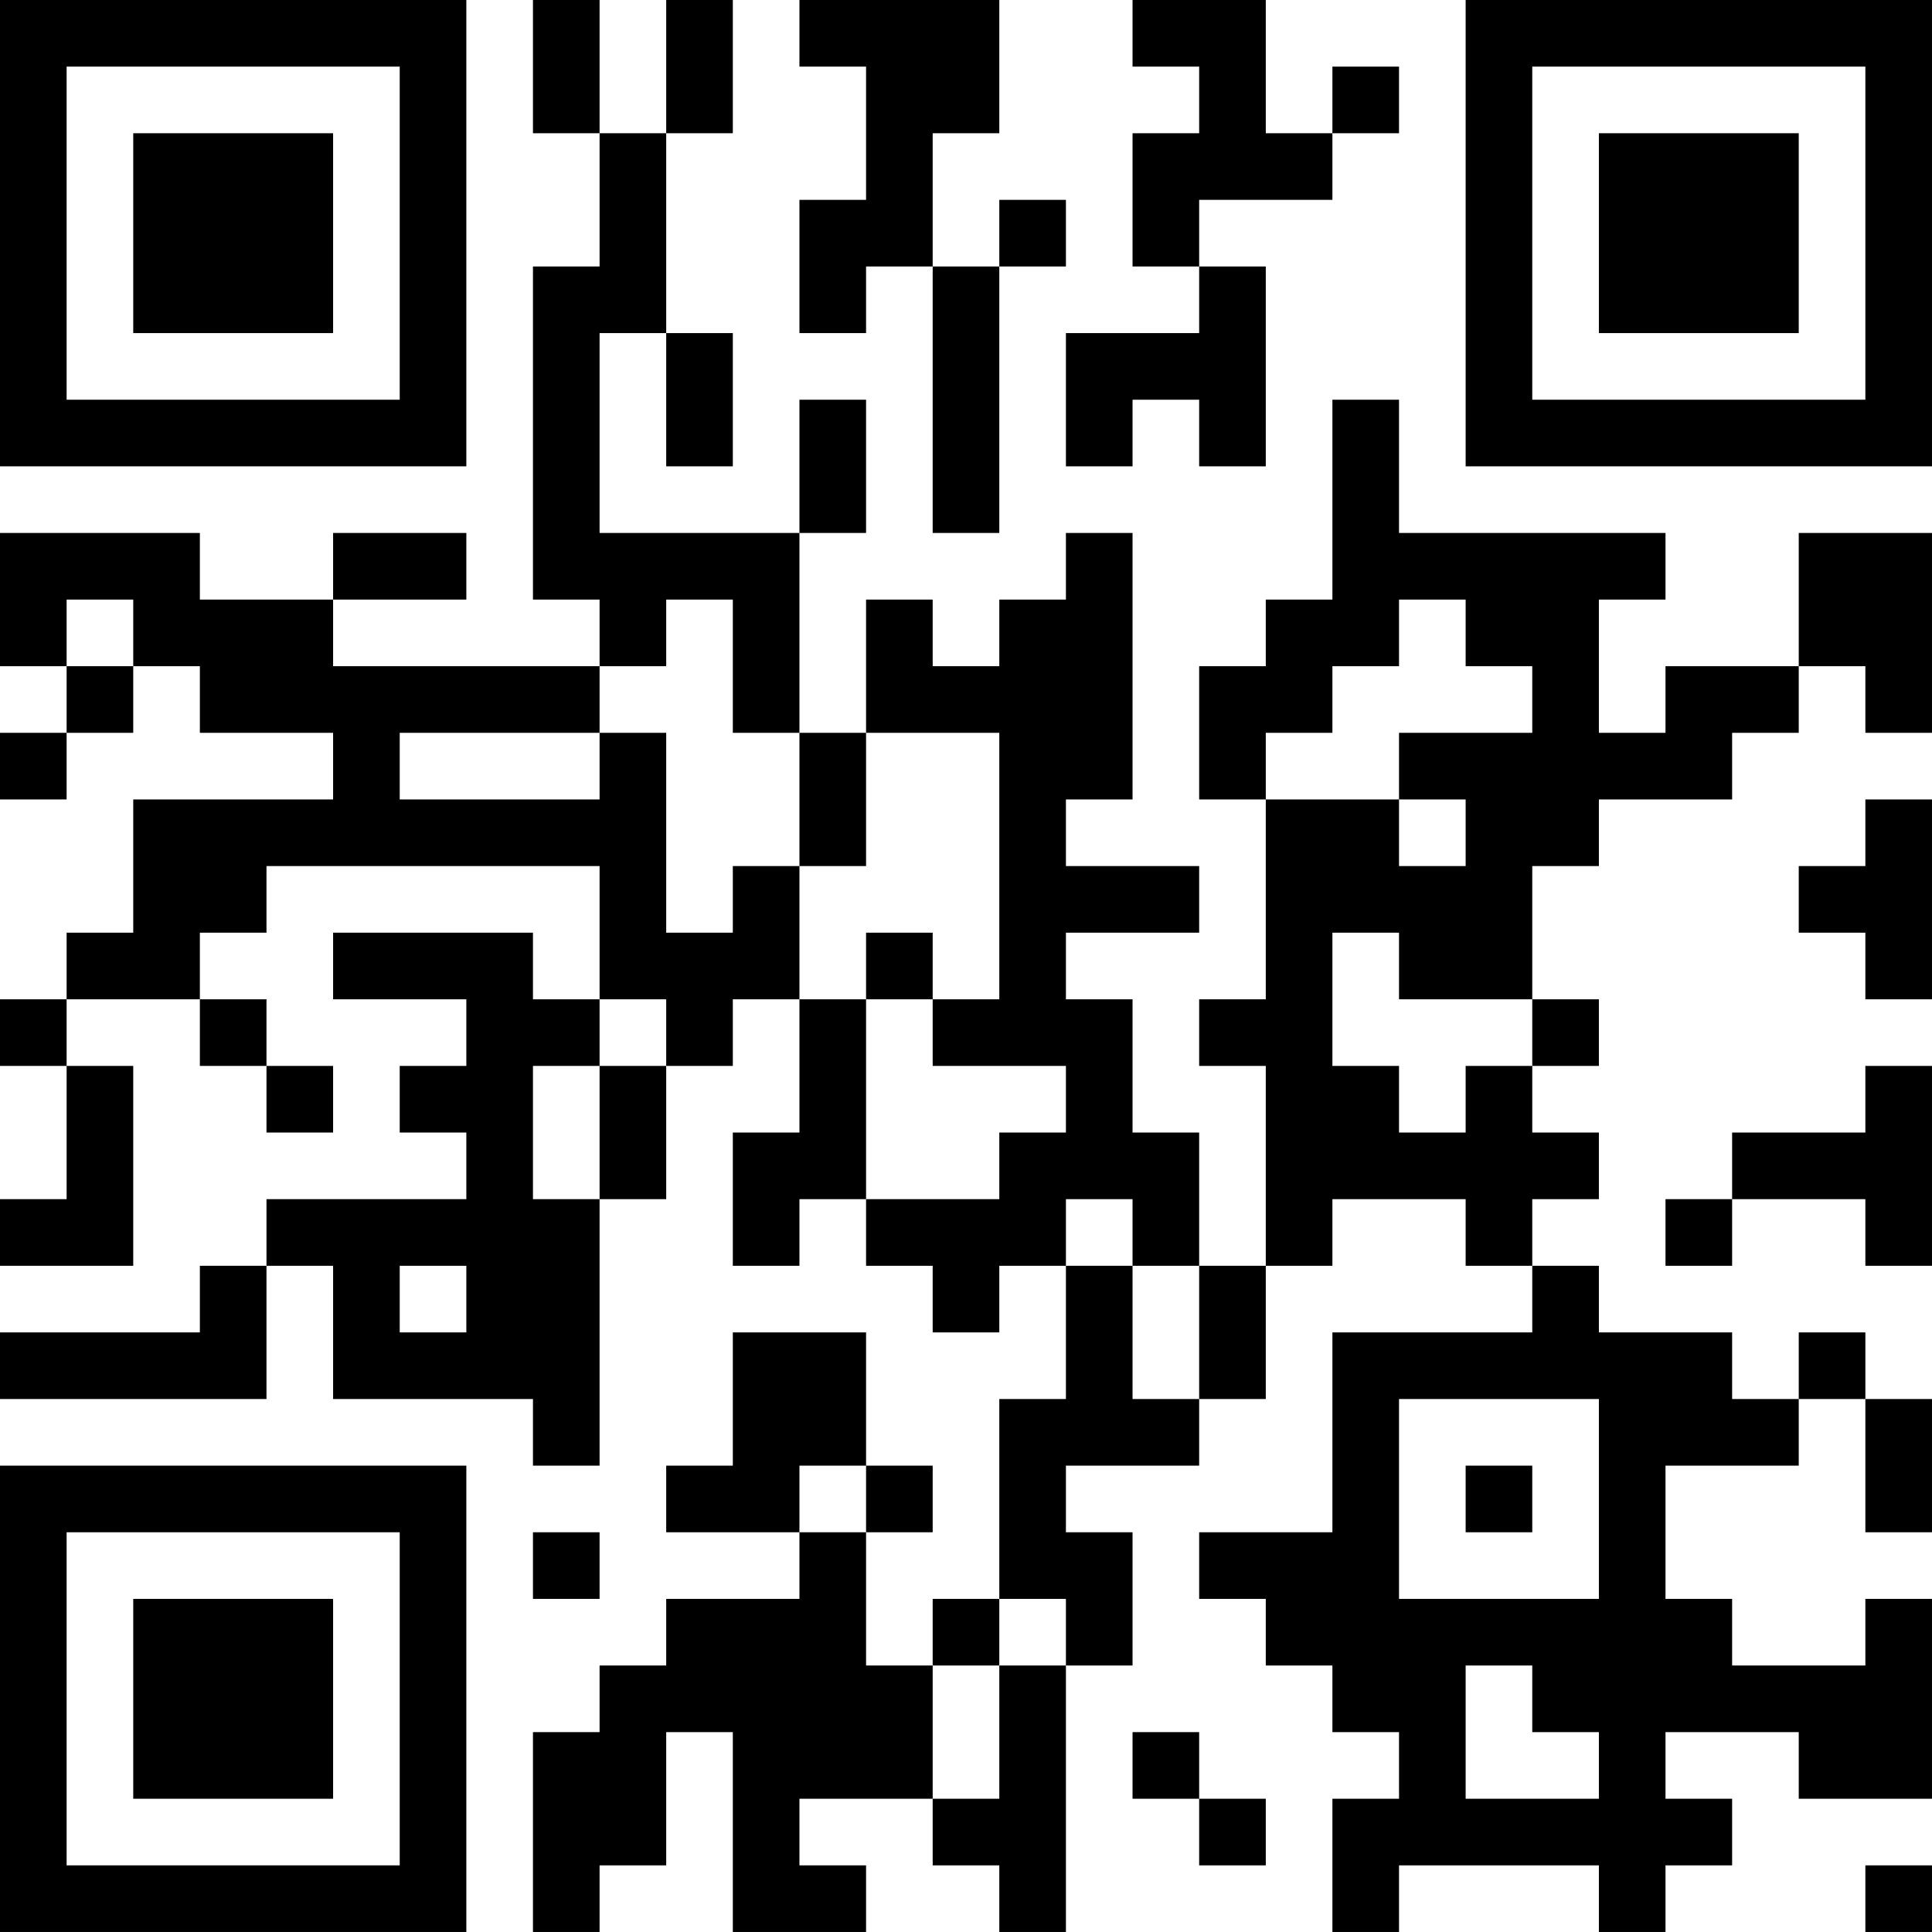 <?xml version="1.0" encoding="UTF-8"?>
<svg xmlns="http://www.w3.org/2000/svg" version="1.1" width="400" height="400" viewBox="0 0 400 400"><rect x="0" y="0" width="400" height="400" fill="#ffffff"/><g transform="scale(13.793)"><g transform="translate(0,0)"><path fill-rule="evenodd" d="M8 0L8 2L9 2L9 4L8 4L8 9L9 9L9 10L5 10L5 9L7 9L7 8L5 8L5 9L3 9L3 8L0 8L0 10L1 10L1 11L0 11L0 12L1 12L1 11L2 11L2 10L3 10L3 11L5 11L5 12L2 12L2 14L1 14L1 15L0 15L0 16L1 16L1 18L0 18L0 19L2 19L2 16L1 16L1 15L3 15L3 16L4 16L4 17L5 17L5 16L4 16L4 15L3 15L3 14L4 14L4 13L9 13L9 15L8 15L8 14L5 14L5 15L7 15L7 16L6 16L6 17L7 17L7 18L4 18L4 19L3 19L3 20L0 20L0 21L4 21L4 19L5 19L5 21L8 21L8 22L9 22L9 18L10 18L10 16L11 16L11 15L12 15L12 17L11 17L11 19L12 19L12 18L13 18L13 19L14 19L14 20L15 20L15 19L16 19L16 21L15 21L15 24L14 24L14 25L13 25L13 23L14 23L14 22L13 22L13 20L11 20L11 22L10 22L10 23L12 23L12 24L10 24L10 25L9 25L9 26L8 26L8 29L9 29L9 28L10 28L10 26L11 26L11 29L13 29L13 28L12 28L12 27L14 27L14 28L15 28L15 29L16 29L16 25L17 25L17 23L16 23L16 22L18 22L18 21L19 21L19 19L20 19L20 18L22 18L22 19L23 19L23 20L20 20L20 23L18 23L18 24L19 24L19 25L20 25L20 26L21 26L21 27L20 27L20 29L21 29L21 28L24 28L24 29L25 29L25 28L26 28L26 27L25 27L25 26L27 26L27 27L29 27L29 24L28 24L28 25L26 25L26 24L25 24L25 22L27 22L27 21L28 21L28 23L29 23L29 21L28 21L28 20L27 20L27 21L26 21L26 20L24 20L24 19L23 19L23 18L24 18L24 17L23 17L23 16L24 16L24 15L23 15L23 13L24 13L24 12L26 12L26 11L27 11L27 10L28 10L28 11L29 11L29 8L27 8L27 10L25 10L25 11L24 11L24 9L25 9L25 8L21 8L21 6L20 6L20 9L19 9L19 10L18 10L18 12L19 12L19 15L18 15L18 16L19 16L19 19L18 19L18 17L17 17L17 15L16 15L16 14L18 14L18 13L16 13L16 12L17 12L17 8L16 8L16 9L15 9L15 10L14 10L14 9L13 9L13 11L12 11L12 8L13 8L13 6L12 6L12 8L9 8L9 5L10 5L10 7L11 7L11 5L10 5L10 2L11 2L11 0L10 0L10 2L9 2L9 0ZM12 0L12 1L13 1L13 3L12 3L12 5L13 5L13 4L14 4L14 8L15 8L15 4L16 4L16 3L15 3L15 4L14 4L14 2L15 2L15 0ZM17 0L17 1L18 1L18 2L17 2L17 4L18 4L18 5L16 5L16 7L17 7L17 6L18 6L18 7L19 7L19 4L18 4L18 3L20 3L20 2L21 2L21 1L20 1L20 2L19 2L19 0ZM1 9L1 10L2 10L2 9ZM10 9L10 10L9 10L9 11L6 11L6 12L9 12L9 11L10 11L10 14L11 14L11 13L12 13L12 15L13 15L13 18L15 18L15 17L16 17L16 16L14 16L14 15L15 15L15 11L13 11L13 13L12 13L12 11L11 11L11 9ZM21 9L21 10L20 10L20 11L19 11L19 12L21 12L21 13L22 13L22 12L21 12L21 11L23 11L23 10L22 10L22 9ZM28 12L28 13L27 13L27 14L28 14L28 15L29 15L29 12ZM13 14L13 15L14 15L14 14ZM20 14L20 16L21 16L21 17L22 17L22 16L23 16L23 15L21 15L21 14ZM9 15L9 16L8 16L8 18L9 18L9 16L10 16L10 15ZM28 16L28 17L26 17L26 18L25 18L25 19L26 19L26 18L28 18L28 19L29 19L29 16ZM16 18L16 19L17 19L17 21L18 21L18 19L17 19L17 18ZM6 19L6 20L7 20L7 19ZM21 21L21 24L24 24L24 21ZM12 22L12 23L13 23L13 22ZM22 22L22 23L23 23L23 22ZM8 23L8 24L9 24L9 23ZM15 24L15 25L14 25L14 27L15 27L15 25L16 25L16 24ZM22 25L22 27L24 27L24 26L23 26L23 25ZM17 26L17 27L18 27L18 28L19 28L19 27L18 27L18 26ZM28 28L28 29L29 29L29 28ZM0 0L0 7L7 7L7 0ZM1 1L1 6L6 6L6 1ZM2 2L2 5L5 5L5 2ZM22 0L22 7L29 7L29 0ZM23 1L23 6L28 6L28 1ZM24 2L24 5L27 5L27 2ZM0 22L0 29L7 29L7 22ZM1 23L1 28L6 28L6 23ZM2 24L2 27L5 27L5 24Z" fill="#000000"/></g></g></svg>
